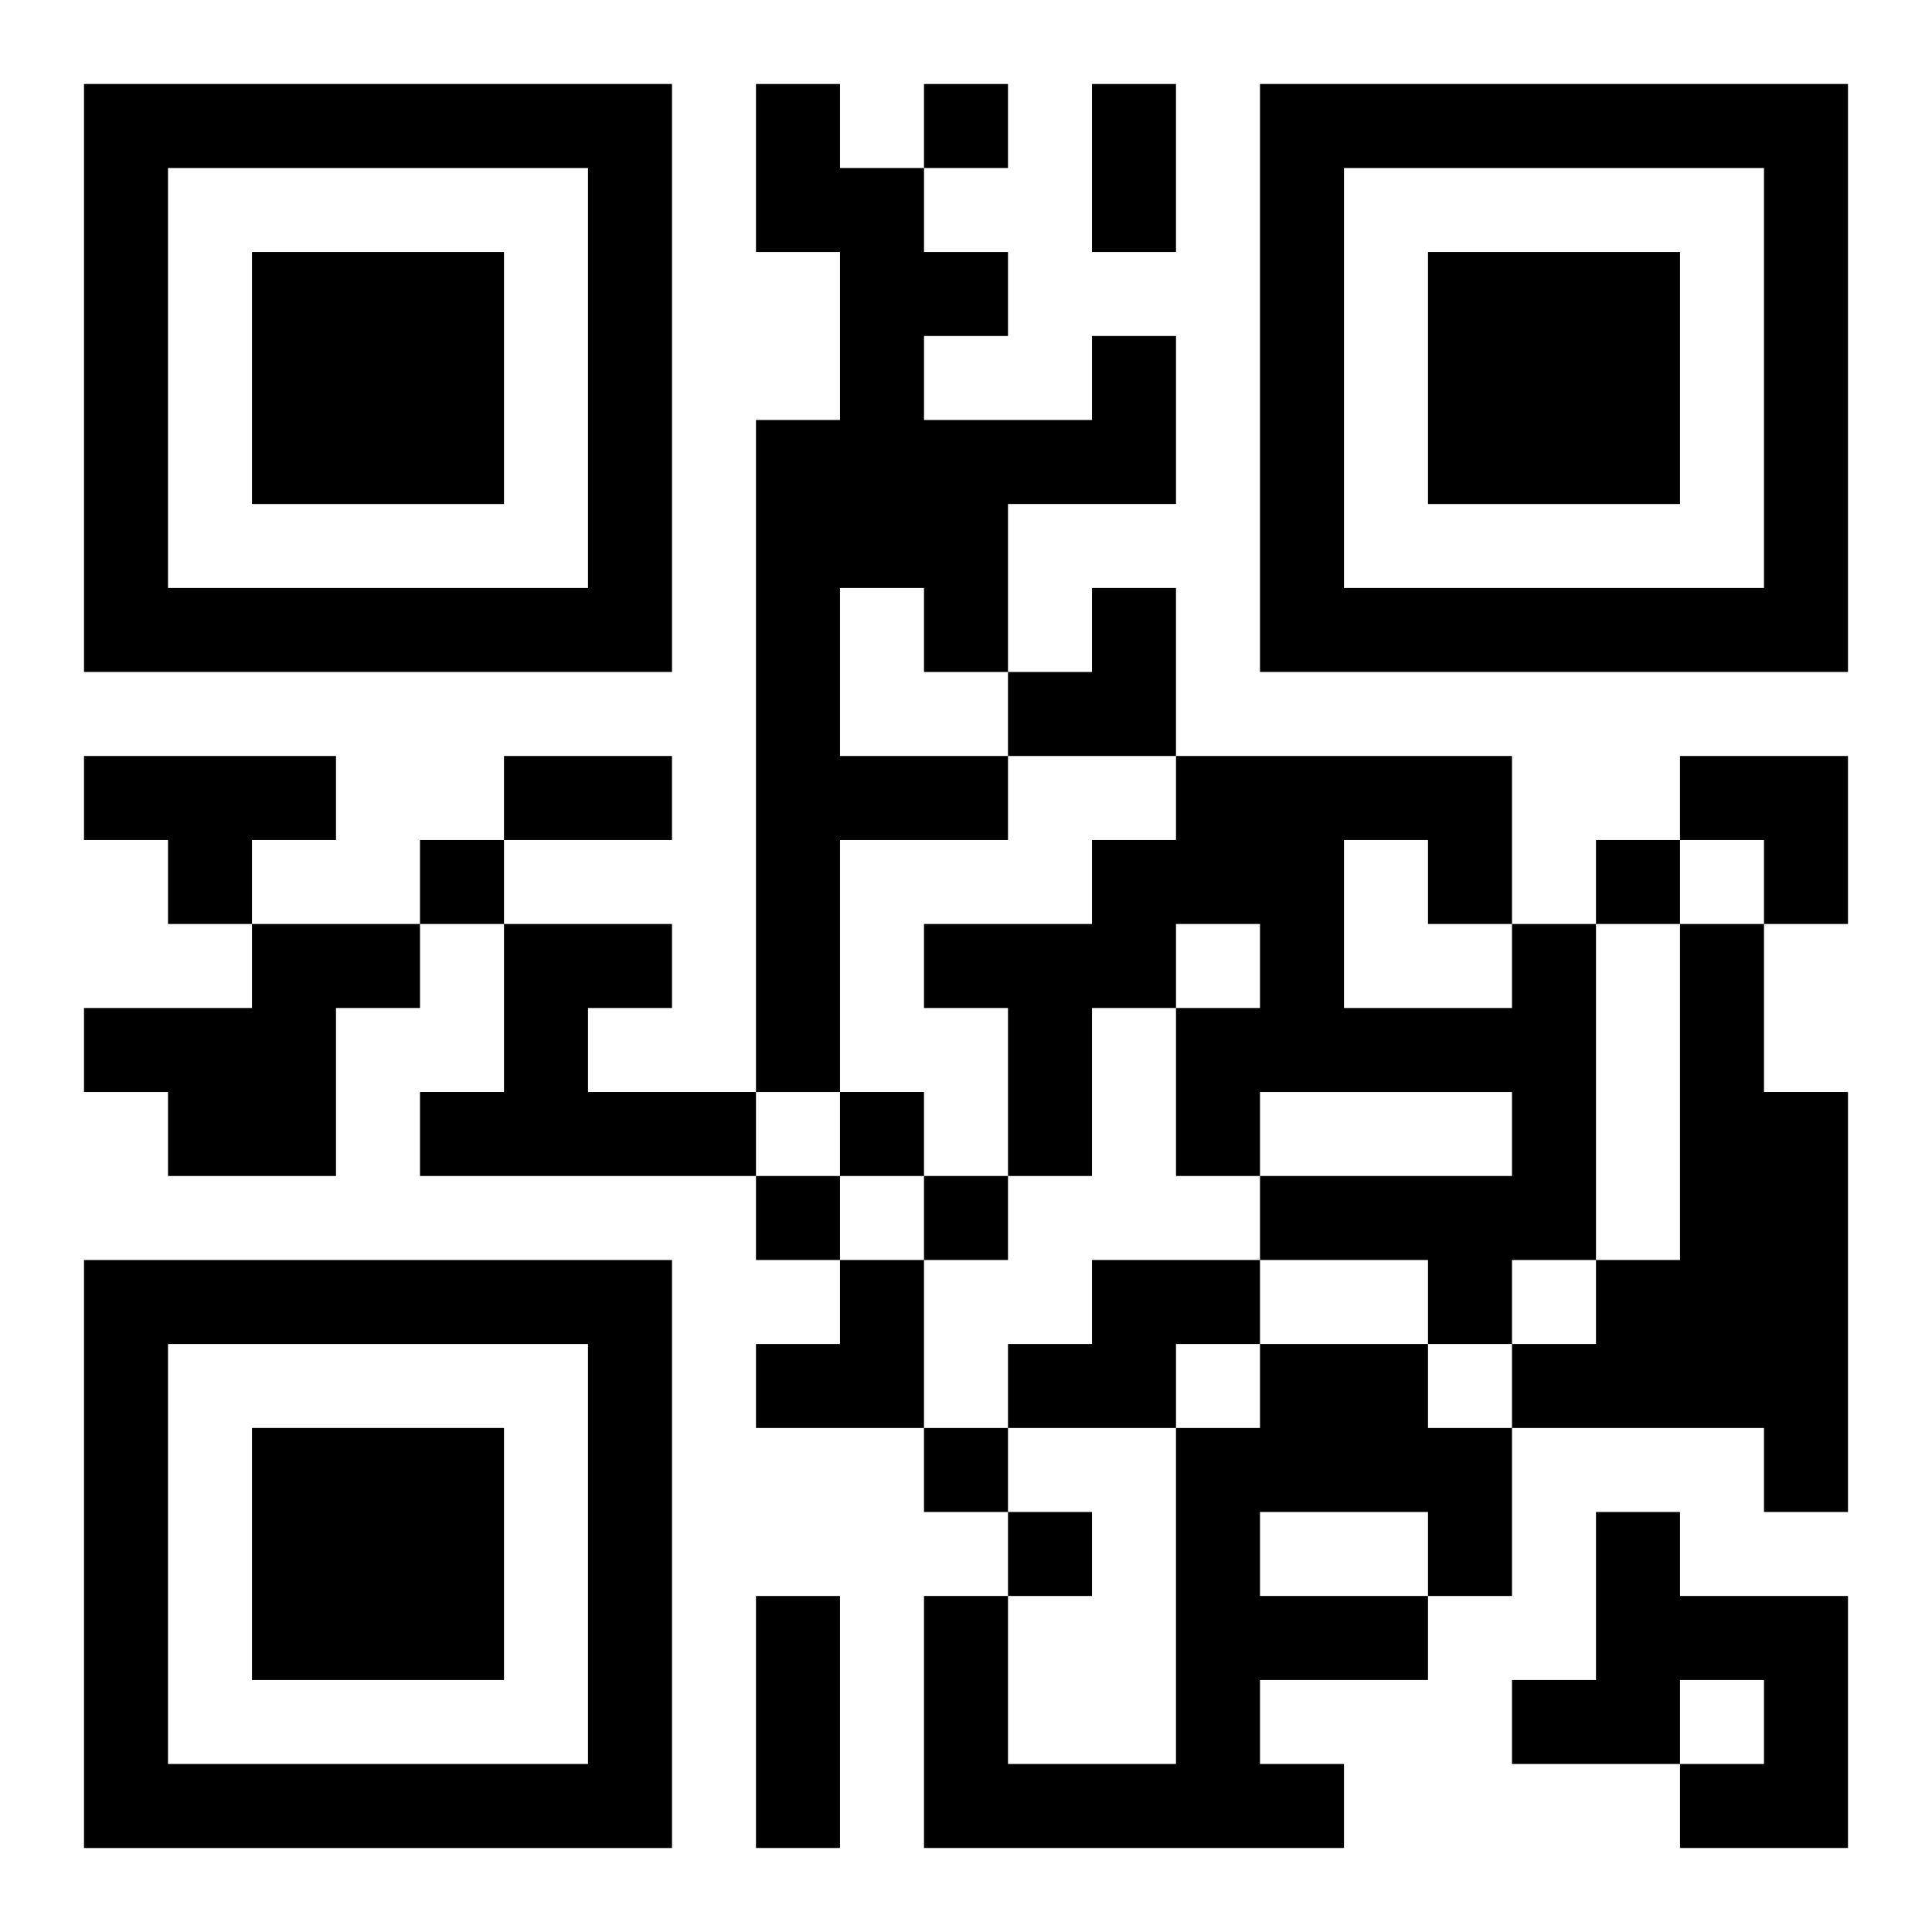 <?xml version="1.0" encoding="UTF-8"?>
<svg width="250" height="250" baseProfile="full" version="1.1" viewBox="-1 -1 23 23" xmlns="http://www.w3.org/2000/svg" xmlns:xlink="http://www.w3.org/1999/xlink"><symbol id="a"><path d="m0 7v7h7v-7h-7zm1 1h5v5h-5v-5zm1 1v3h3v-3h-3z"/></symbol><use y="-7" xlink:href="#a"/><use y="7" xlink:href="#a"/><use x="14" y="-7" xlink:href="#a"/><path d="m12 3h1v2h-2v2h-1v-1h-1v2h2v1h-2v3h-1v-8h1v-2h-1v-2h1v1h1v1h1v1h-1v1h2v-1m-12 5h3v1h-1v1h-1v-1h-1v-1m2 2h2v1h-1v2h-2v-1h-1v-1h2v-1m3 0h2v1h-1v1h2v1h-4v-1h1v-2m12 0h1v4h-1v1h-1v-1h-2v-1h3v-1h-3v1h-1v-2h1v-1h-1v1h-1v2h-1v-2h-1v-1h2v-1h1v-1h4v2m-2-1v2h2v-1h-1v-1h-1m4 1h1v2h1v5h-1v-1h-3v-1h1v-1h1v-4m-7 4h2v1h-1v1h-2v-1h1v-1m2 1h2v1h1v2h-1v1h-2v1h1v1h-5v-3h1v2h2v-4h1v-1m0 2v1h2v-1h-2m4 0h1v1h2v3h-2v-1h1v-1h-1v1h-2v-1h1v-2m-8-17v1h1v-1h-1m-6 9v1h1v-1h-1m14 0v1h1v-1h-1m-9 3v1h1v-1h-1m-1 1v1h1v-1h-1m2 0v1h1v-1h-1m0 3v1h1v-1h-1m1 1v1h1v-1h-1m1-17h1v2h-1v-2m-7 8h2v1h-2v-1m3 10h1v3h-1v-3m3-12m1 0h1v2h-2v-1h1zm7 2h2v2h-1v-1h-1zm-11 6m1 0h1v2h-2v-1h1z"/></svg>
